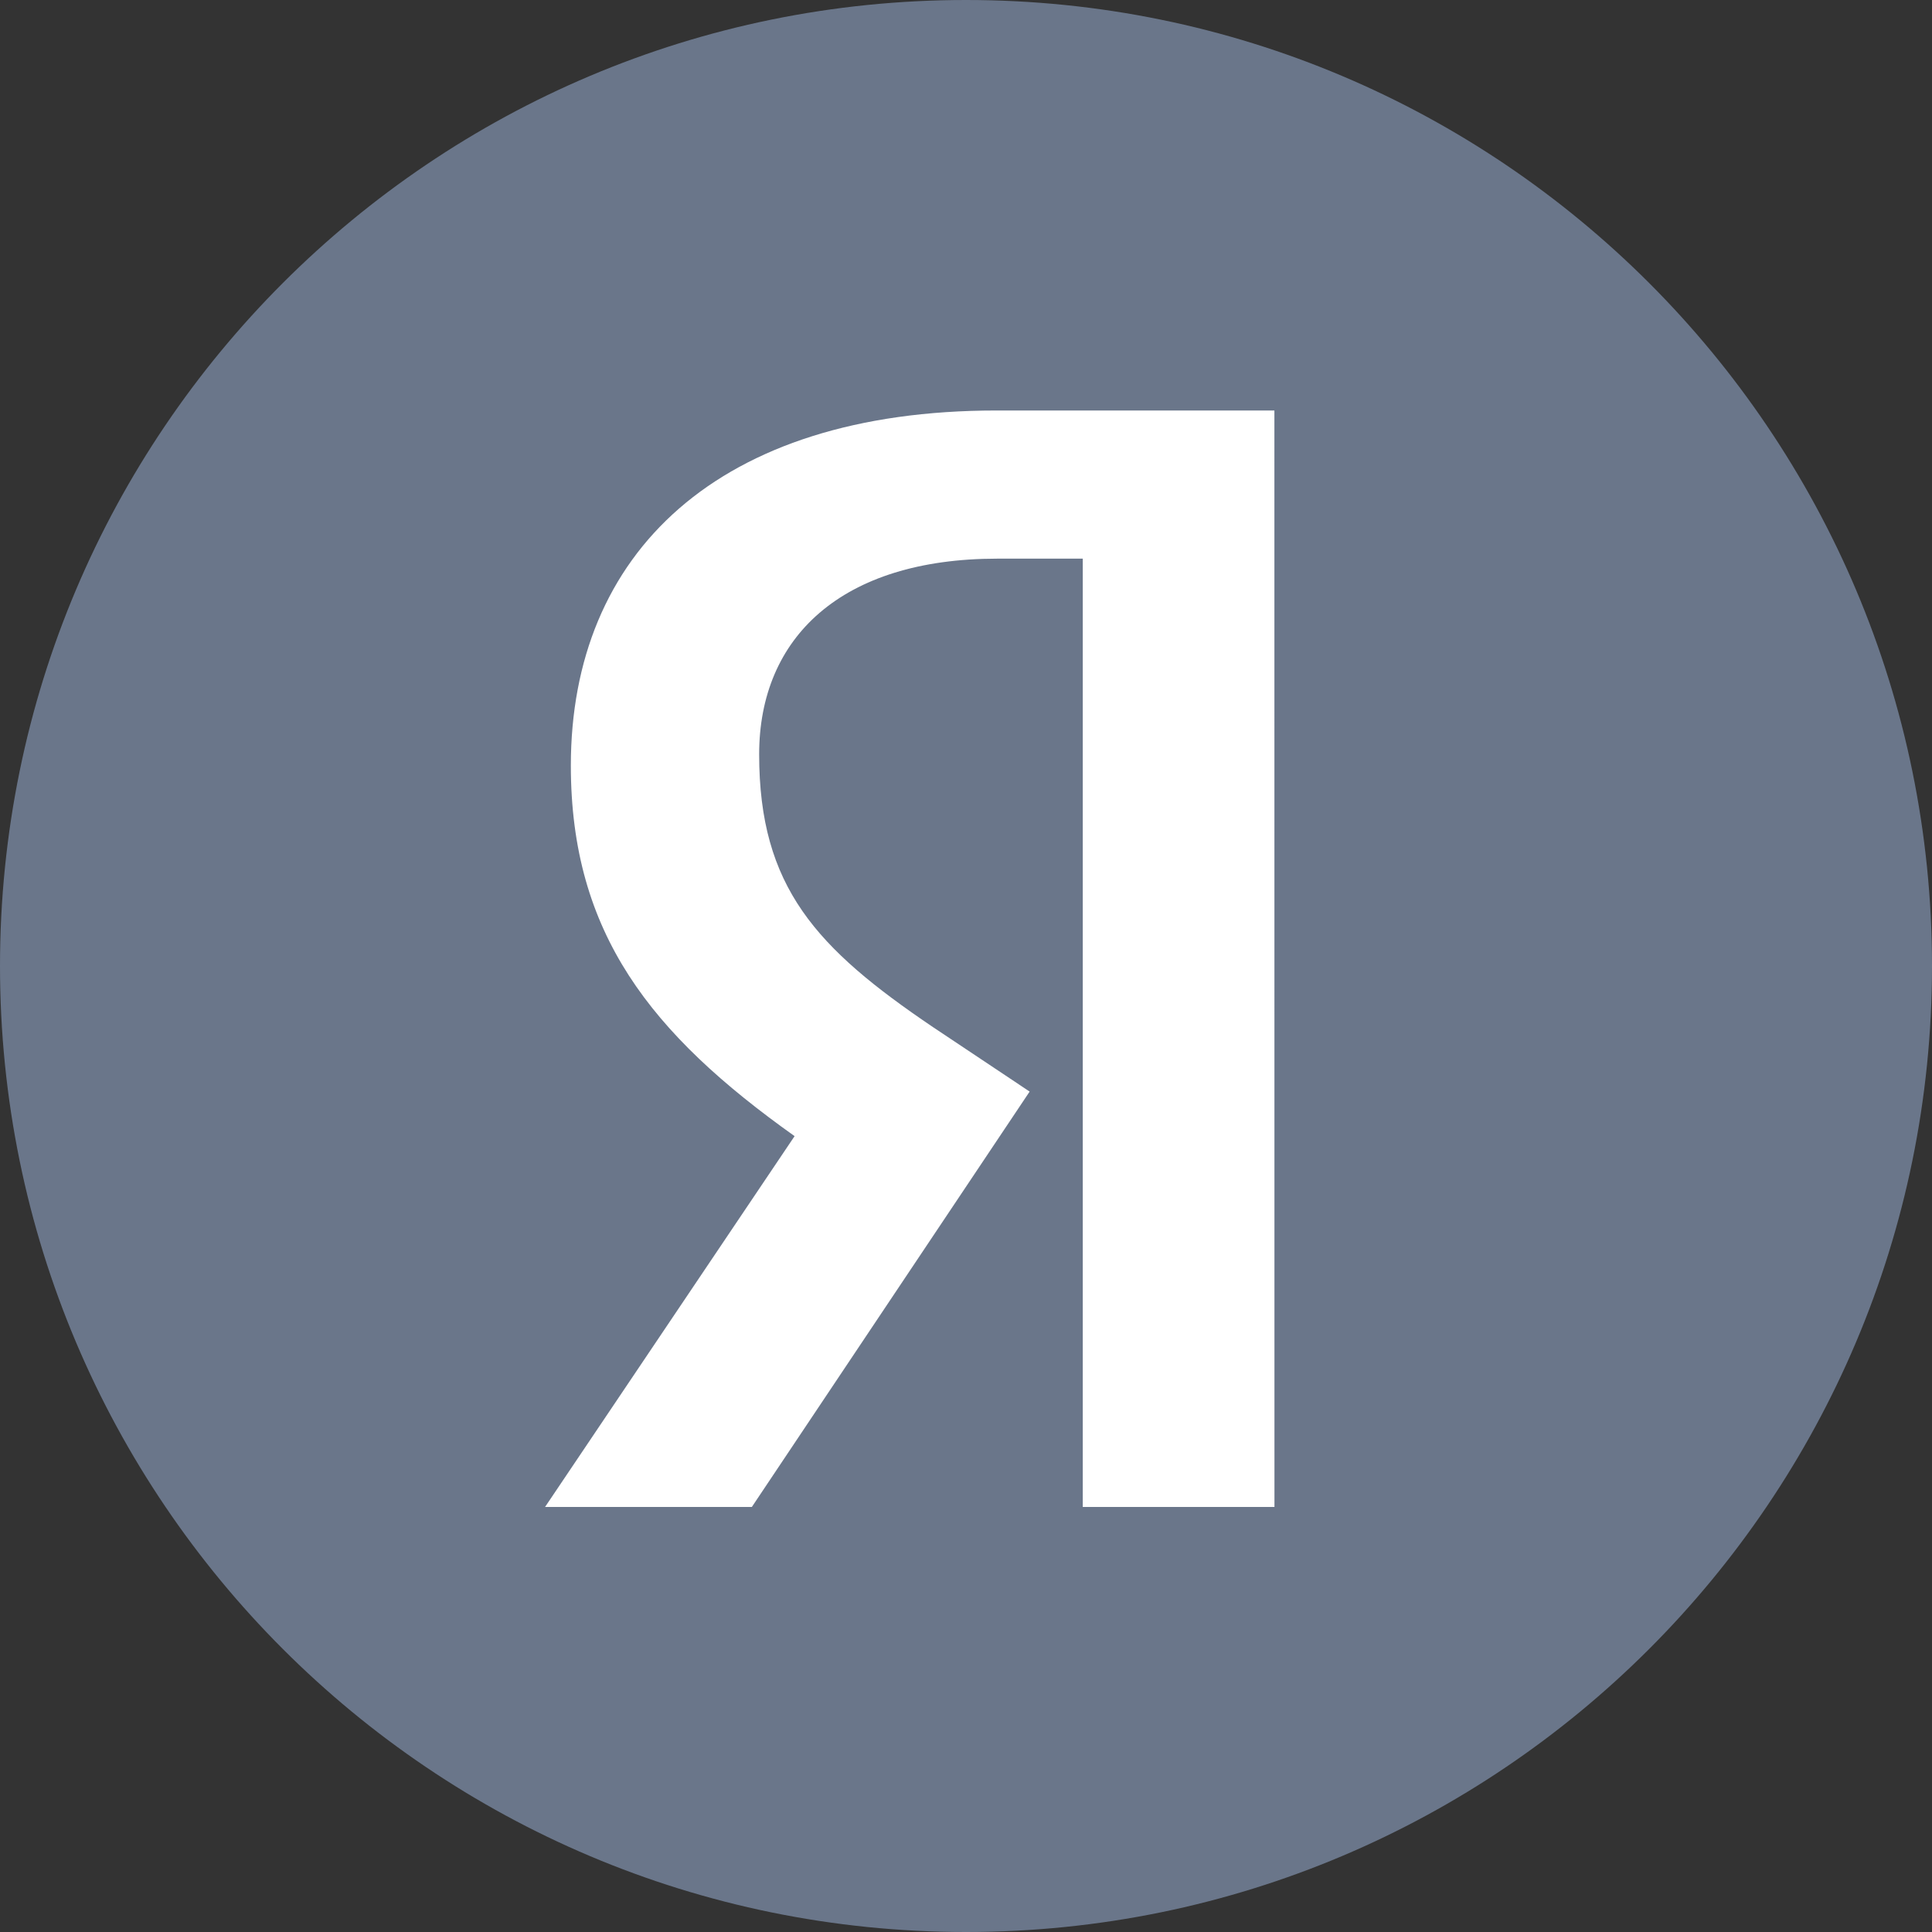 <svg xmlns="http://www.w3.org/2000/svg" width="32" height="32" fill="none"><rect width="100%" height="100%" fill="#333333" stroke="none"/><g clip-path="url(#a)"><path fill="#6A768A" d="M16 32c8.837 0 16-7.163 16-16S24.837 0 16 0 0 7.163 0 16s7.163 16 16 16"/><path fill="#fff" d="M21.109 24.96h-3.175V9.253H16.52c-2.586 0-3.946 1.307-3.946 3.241 0 2.199.947 3.212 2.88 4.519l1.6 1.067-4.601 6.88H9.028l4.133-6.142c-2.378-1.691-3.706-3.357-3.706-6.138 0-3.508 2.426-5.881 7.052-5.881h4.601l.001 18.16z"/></g><defs><clipPath id="a"><path fill="#fff" d="M0 0h32v32H0z"/></clipPath></defs></svg>